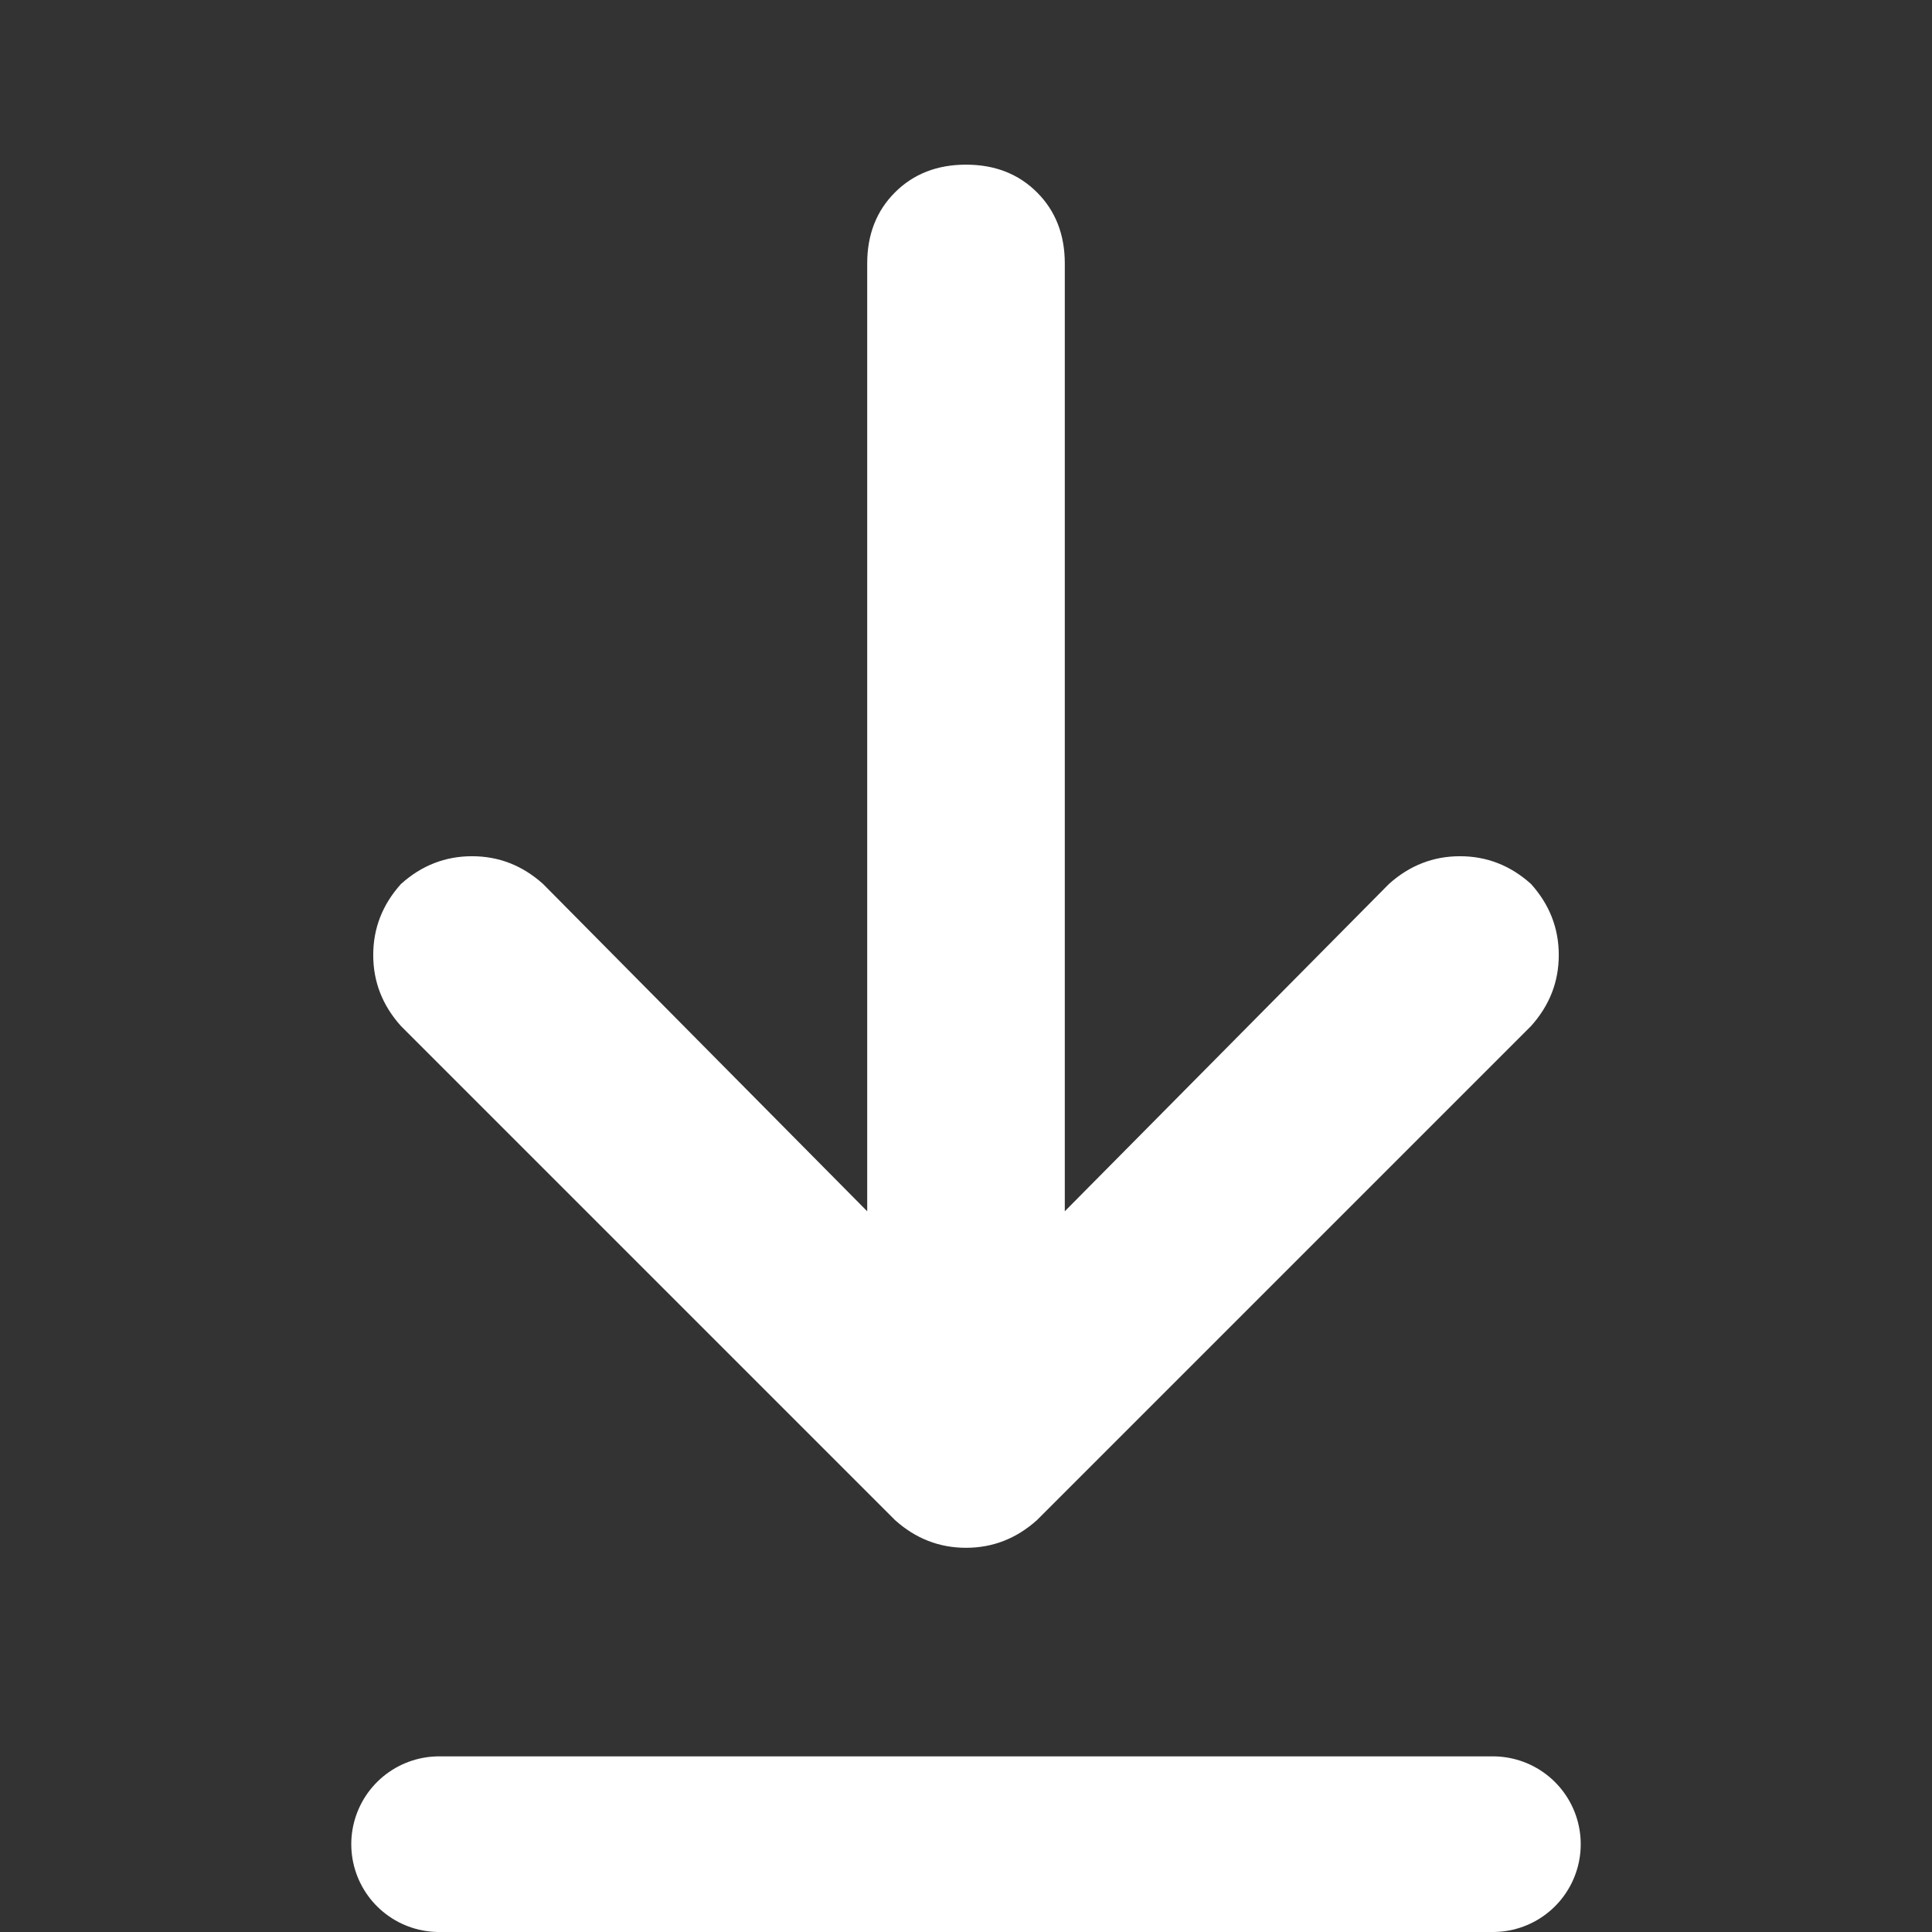 <svg width="22" height="22" viewBox="0 0 22 22" fill="none" xmlns="http://www.w3.org/2000/svg">
<rect x="0" y="0" width="22" height="22" fill="#333333" stroke="none"/>
<path d="M10.191 17.309L4.566 11.684C4.355 11.449 4.25 11.18 4.25 10.875C4.25 10.57 4.355 10.301 4.566 10.066C4.801 9.855 5.07 9.75 5.375 9.75C5.68 9.75 5.949 9.855 6.184 10.066L9.875 13.793L9.875 3C9.875 2.672 9.98 2.402 10.191 2.191C10.402 1.98 10.672 1.875 11 1.875C11.328 1.875 11.598 1.98 11.809 2.191C12.02 2.402 12.125 2.672 12.125 3L12.125 13.793L15.816 10.066C16.051 9.855 16.32 9.75 16.625 9.75C16.93 9.75 17.199 9.855 17.434 10.066C17.645 10.301 17.75 10.57 17.75 10.875C17.75 11.18 17.645 11.449 17.434 11.684L11.809 17.309C11.574 17.52 11.305 17.625 11 17.625C10.695 17.625 10.426 17.52 10.191 17.309Z" fill="white"/>
<path d="M5 21H17" stroke="white" stroke-width="2" stroke-linecap="round"/>
</svg>
